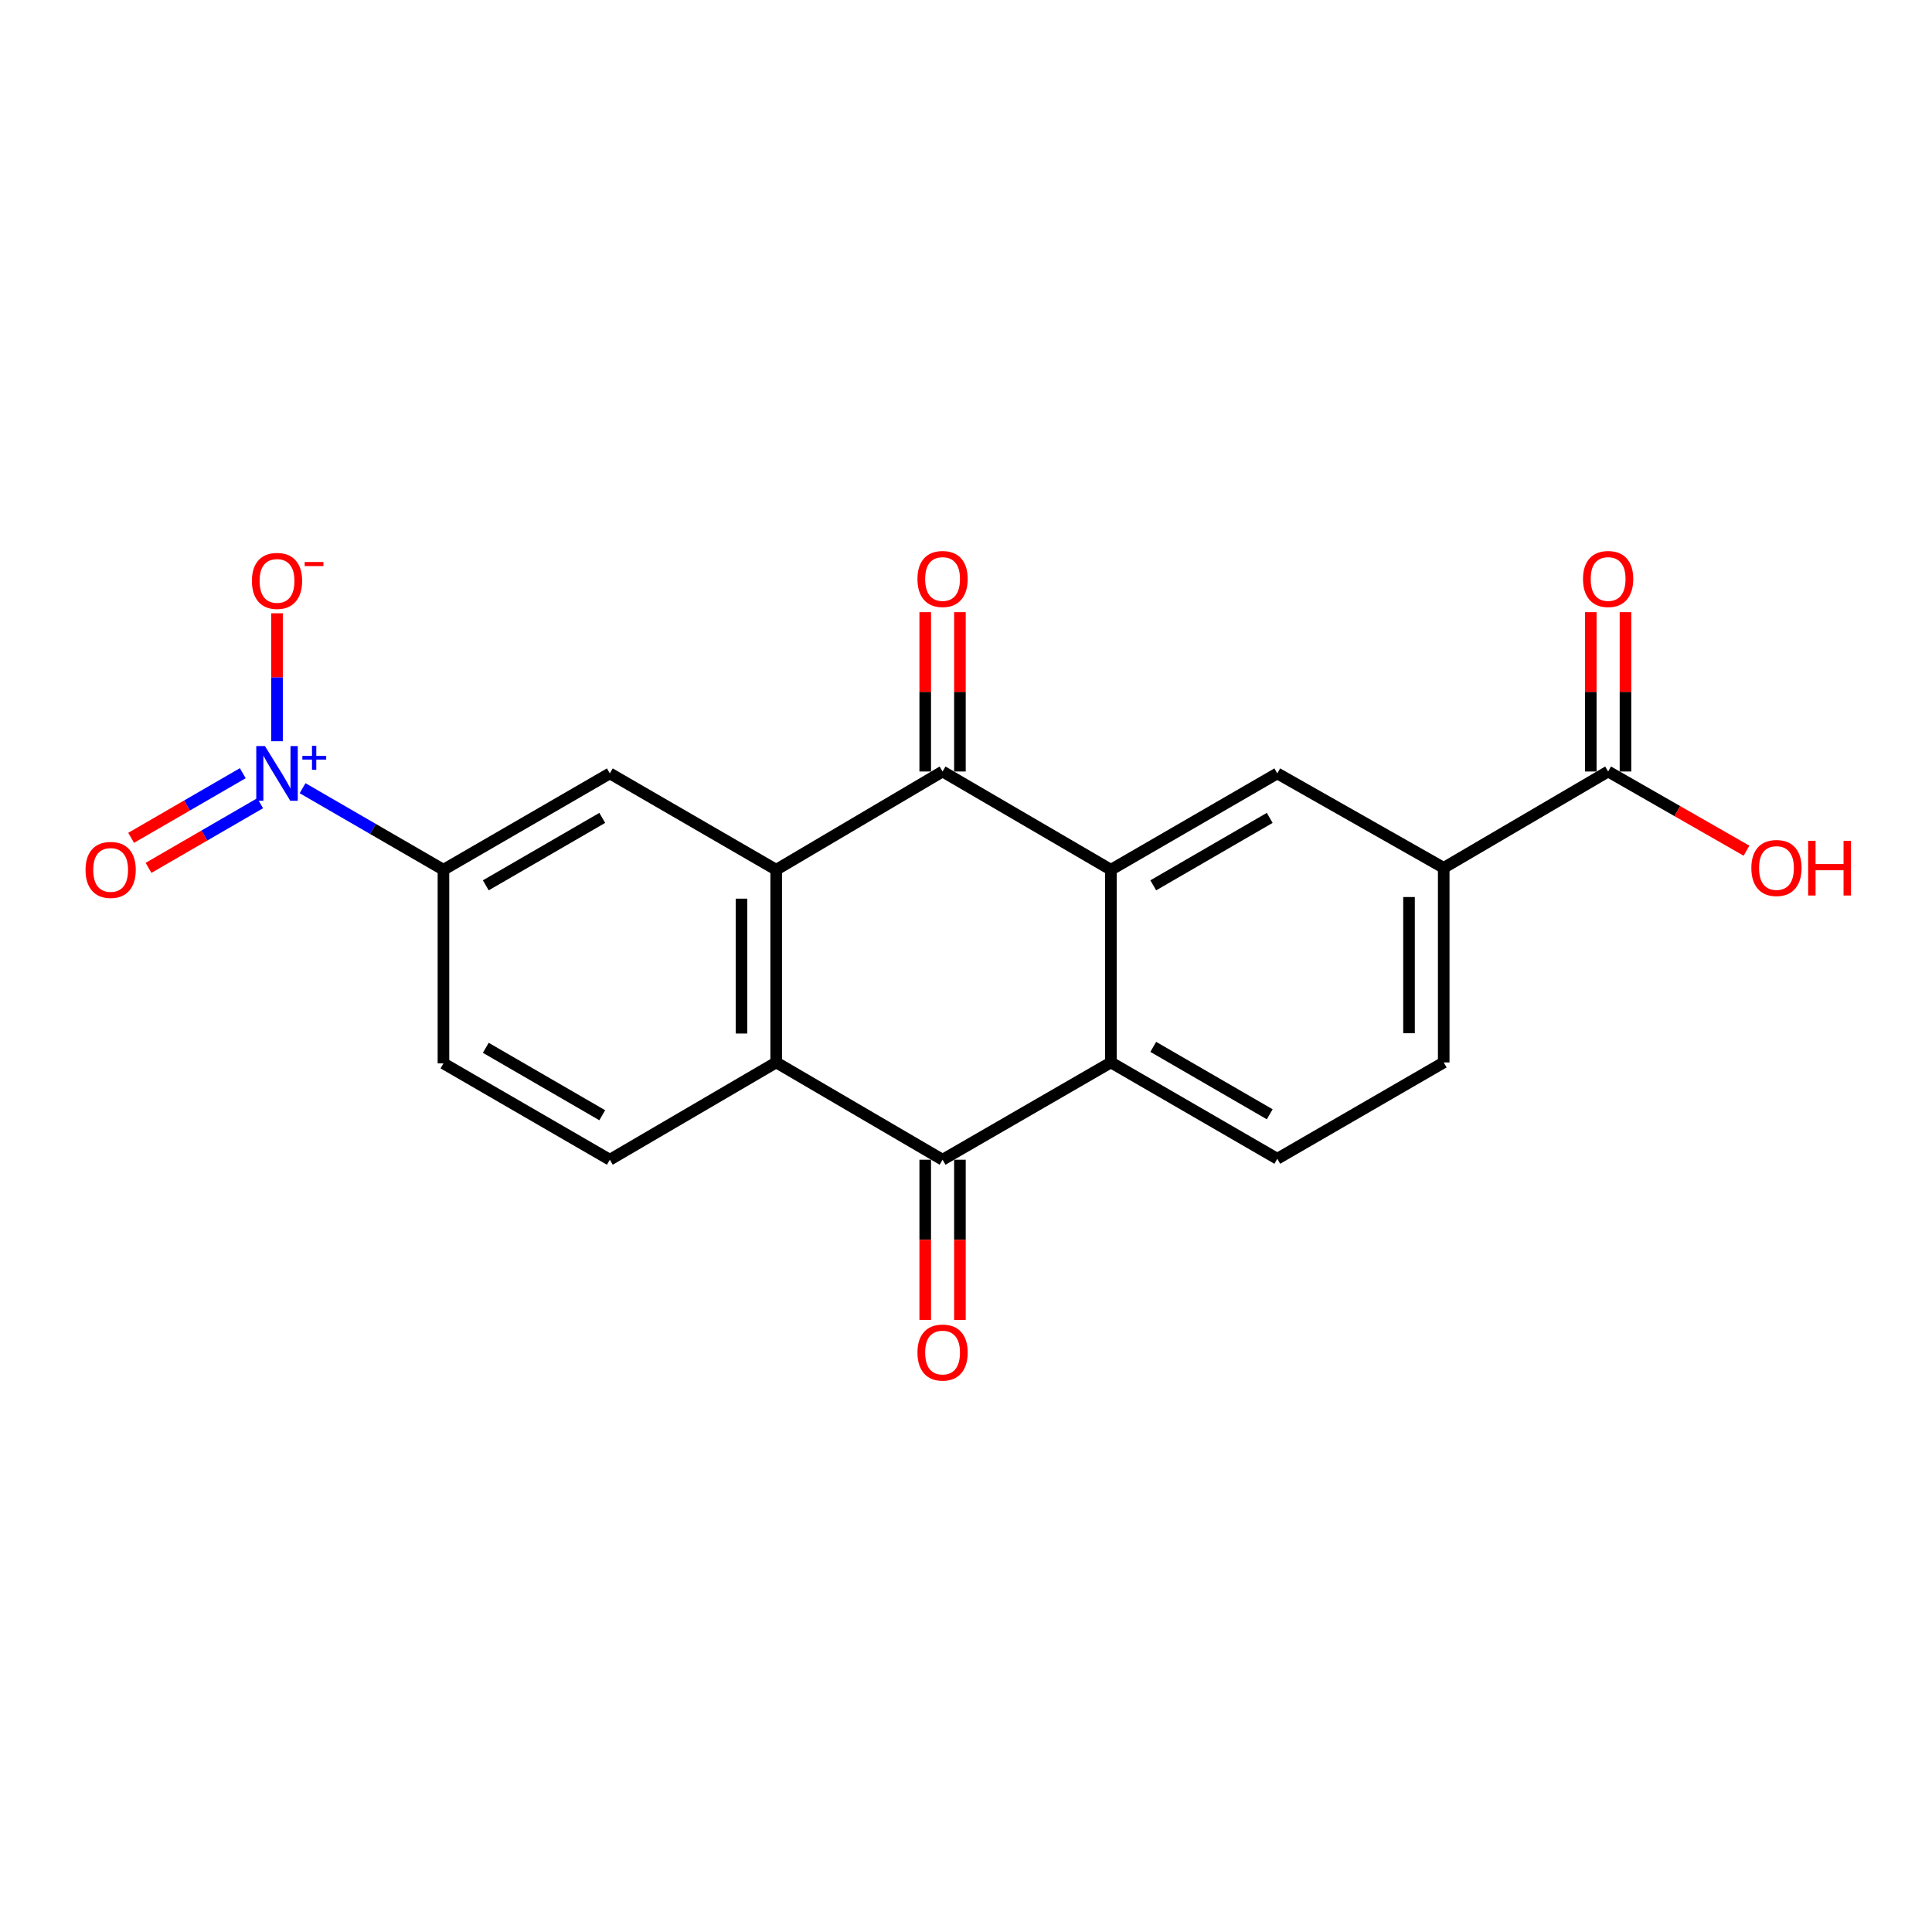 <?xml version='1.0' encoding='iso-8859-1'?>
<svg version='1.1' baseProfile='full'
              xmlns='http://www.w3.org/2000/svg'
                      xmlns:rdkit='http://www.rdkit.org/xml'
                      xmlns:xlink='http://www.w3.org/1999/xlink'
                  xml:space='preserve'
width='1000px' height='1000px' viewBox='0 0 1000 1000'>
<!-- END OF HEADER -->
<rect style='opacity:1.0;fill:#FFFFFF;stroke:none' width='1000' height='1000' x='0' y='0'> </rect>
<path class='bond-1' d='M 401.76,450.183 L 487.874,399.328' style='fill:none;fill-rule:evenodd;stroke:#000000;stroke-width:6px;stroke-linecap:butt;stroke-linejoin:miter;stroke-opacity:1' />
<path class='bond-3' d='M 401.76,450.183 L 401.76,549.916' style='fill:none;fill-rule:evenodd;stroke:#000000;stroke-width:6px;stroke-linecap:butt;stroke-linejoin:miter;stroke-opacity:1' />
<path class='bond-3' d='M 383.801,465.143 L 383.801,534.956' style='fill:none;fill-rule:evenodd;stroke:#000000;stroke-width:6px;stroke-linecap:butt;stroke-linejoin:miter;stroke-opacity:1' />
<path class='bond-6' d='M 401.76,450.183 L 315.645,400.316' style='fill:none;fill-rule:evenodd;stroke:#000000;stroke-width:6px;stroke-linecap:butt;stroke-linejoin:miter;stroke-opacity:1' />
<path class='bond-0' d='M 575.007,450.183 L 487.874,399.328' style='fill:none;fill-rule:evenodd;stroke:#000000;stroke-width:6px;stroke-linecap:butt;stroke-linejoin:miter;stroke-opacity:1' />
<path class='bond-7' d='M 575.007,450.183 L 661.122,400.316' style='fill:none;fill-rule:evenodd;stroke:#000000;stroke-width:6px;stroke-linecap:butt;stroke-linejoin:miter;stroke-opacity:1' />
<path class='bond-7' d='M 596.924,458.244 L 657.204,423.337' style='fill:none;fill-rule:evenodd;stroke:#000000;stroke-width:6px;stroke-linecap:butt;stroke-linejoin:miter;stroke-opacity:1' />
<path class='bond-22' d='M 575.007,450.183 L 575.007,549.916' style='fill:none;fill-rule:evenodd;stroke:#000000;stroke-width:6px;stroke-linecap:butt;stroke-linejoin:miter;stroke-opacity:1' />
<path class='bond-15' d='M 496.854,399.328 L 496.854,358.093' style='fill:none;fill-rule:evenodd;stroke:#000000;stroke-width:6px;stroke-linecap:butt;stroke-linejoin:miter;stroke-opacity:1' />
<path class='bond-15' d='M 496.854,358.093 L 496.854,316.857' style='fill:none;fill-rule:evenodd;stroke:#FF0000;stroke-width:6px;stroke-linecap:butt;stroke-linejoin:miter;stroke-opacity:1' />
<path class='bond-15' d='M 478.895,399.328 L 478.895,358.093' style='fill:none;fill-rule:evenodd;stroke:#000000;stroke-width:6px;stroke-linecap:butt;stroke-linejoin:miter;stroke-opacity:1' />
<path class='bond-15' d='M 478.895,358.093 L 478.895,316.857' style='fill:none;fill-rule:evenodd;stroke:#FF0000;stroke-width:6px;stroke-linecap:butt;stroke-linejoin:miter;stroke-opacity:1' />
<path class='bond-2' d='M 487.874,600.272 L 401.76,549.916' style='fill:none;fill-rule:evenodd;stroke:#000000;stroke-width:6px;stroke-linecap:butt;stroke-linejoin:miter;stroke-opacity:1' />
<path class='bond-4' d='M 487.874,600.272 L 575.007,549.916' style='fill:none;fill-rule:evenodd;stroke:#000000;stroke-width:6px;stroke-linecap:butt;stroke-linejoin:miter;stroke-opacity:1' />
<path class='bond-16' d='M 478.895,600.272 L 478.895,641.727' style='fill:none;fill-rule:evenodd;stroke:#000000;stroke-width:6px;stroke-linecap:butt;stroke-linejoin:miter;stroke-opacity:1' />
<path class='bond-16' d='M 478.895,641.727 L 478.895,683.183' style='fill:none;fill-rule:evenodd;stroke:#FF0000;stroke-width:6px;stroke-linecap:butt;stroke-linejoin:miter;stroke-opacity:1' />
<path class='bond-16' d='M 496.854,600.272 L 496.854,641.727' style='fill:none;fill-rule:evenodd;stroke:#000000;stroke-width:6px;stroke-linecap:butt;stroke-linejoin:miter;stroke-opacity:1' />
<path class='bond-16' d='M 496.854,641.727 L 496.854,683.183' style='fill:none;fill-rule:evenodd;stroke:#FF0000;stroke-width:6px;stroke-linecap:butt;stroke-linejoin:miter;stroke-opacity:1' />
<path class='bond-11' d='M 401.76,549.916 L 315.645,600.272' style='fill:none;fill-rule:evenodd;stroke:#000000;stroke-width:6px;stroke-linecap:butt;stroke-linejoin:miter;stroke-opacity:1' />
<path class='bond-12' d='M 575.007,549.916 L 661.122,599.773' style='fill:none;fill-rule:evenodd;stroke:#000000;stroke-width:6px;stroke-linecap:butt;stroke-linejoin:miter;stroke-opacity:1' />
<path class='bond-12' d='M 596.922,541.853 L 657.203,576.752' style='fill:none;fill-rule:evenodd;stroke:#000000;stroke-width:6px;stroke-linecap:butt;stroke-linejoin:miter;stroke-opacity:1' />
<path class='bond-5' d='M 156.614,407.973 L 193.072,429.078' style='fill:none;fill-rule:evenodd;stroke:#0000FF;stroke-width:6px;stroke-linecap:butt;stroke-linejoin:miter;stroke-opacity:1' />
<path class='bond-5' d='M 193.072,429.078 L 229.53,450.183' style='fill:none;fill-rule:evenodd;stroke:#000000;stroke-width:6px;stroke-linecap:butt;stroke-linejoin:miter;stroke-opacity:1' />
<path class='bond-13' d='M 143.386,383.663 L 143.386,350.546' style='fill:none;fill-rule:evenodd;stroke:#0000FF;stroke-width:6px;stroke-linecap:butt;stroke-linejoin:miter;stroke-opacity:1' />
<path class='bond-13' d='M 143.386,350.546 L 143.386,317.429' style='fill:none;fill-rule:evenodd;stroke:#FF0000;stroke-width:6px;stroke-linecap:butt;stroke-linejoin:miter;stroke-opacity:1' />
<path class='bond-14' d='M 125.658,400.205 L 96.768,416.935' style='fill:none;fill-rule:evenodd;stroke:#0000FF;stroke-width:6px;stroke-linecap:butt;stroke-linejoin:miter;stroke-opacity:1' />
<path class='bond-14' d='M 96.768,416.935 L 67.877,433.664' style='fill:none;fill-rule:evenodd;stroke:#FF0000;stroke-width:6px;stroke-linecap:butt;stroke-linejoin:miter;stroke-opacity:1' />
<path class='bond-14' d='M 134.658,415.746 L 105.767,432.476' style='fill:none;fill-rule:evenodd;stroke:#0000FF;stroke-width:6px;stroke-linecap:butt;stroke-linejoin:miter;stroke-opacity:1' />
<path class='bond-14' d='M 105.767,432.476 L 76.877,449.206' style='fill:none;fill-rule:evenodd;stroke:#FF0000;stroke-width:6px;stroke-linecap:butt;stroke-linejoin:miter;stroke-opacity:1' />
<path class='bond-8' d='M 315.645,400.316 L 229.53,450.183' style='fill:none;fill-rule:evenodd;stroke:#000000;stroke-width:6px;stroke-linecap:butt;stroke-linejoin:miter;stroke-opacity:1' />
<path class='bond-8' d='M 311.728,423.337 L 251.447,458.244' style='fill:none;fill-rule:evenodd;stroke:#000000;stroke-width:6px;stroke-linecap:butt;stroke-linejoin:miter;stroke-opacity:1' />
<path class='bond-9' d='M 661.122,400.316 L 747.266,449.195' style='fill:none;fill-rule:evenodd;stroke:#000000;stroke-width:6px;stroke-linecap:butt;stroke-linejoin:miter;stroke-opacity:1' />
<path class='bond-17' d='M 229.53,450.183 L 229.53,550.405' style='fill:none;fill-rule:evenodd;stroke:#000000;stroke-width:6px;stroke-linecap:butt;stroke-linejoin:miter;stroke-opacity:1' />
<path class='bond-10' d='M 747.266,449.195 L 832.363,399.328' style='fill:none;fill-rule:evenodd;stroke:#000000;stroke-width:6px;stroke-linecap:butt;stroke-linejoin:miter;stroke-opacity:1' />
<path class='bond-23' d='M 747.266,449.195 L 747.266,549.916' style='fill:none;fill-rule:evenodd;stroke:#000000;stroke-width:6px;stroke-linecap:butt;stroke-linejoin:miter;stroke-opacity:1' />
<path class='bond-23' d='M 729.307,464.303 L 729.307,534.808' style='fill:none;fill-rule:evenodd;stroke:#000000;stroke-width:6px;stroke-linecap:butt;stroke-linejoin:miter;stroke-opacity:1' />
<path class='bond-19' d='M 841.343,399.328 L 841.343,358.093' style='fill:none;fill-rule:evenodd;stroke:#000000;stroke-width:6px;stroke-linecap:butt;stroke-linejoin:miter;stroke-opacity:1' />
<path class='bond-19' d='M 841.343,358.093 L 841.343,316.857' style='fill:none;fill-rule:evenodd;stroke:#FF0000;stroke-width:6px;stroke-linecap:butt;stroke-linejoin:miter;stroke-opacity:1' />
<path class='bond-19' d='M 823.383,399.328 L 823.383,358.093' style='fill:none;fill-rule:evenodd;stroke:#000000;stroke-width:6px;stroke-linecap:butt;stroke-linejoin:miter;stroke-opacity:1' />
<path class='bond-19' d='M 823.383,358.093 L 823.383,316.857' style='fill:none;fill-rule:evenodd;stroke:#FF0000;stroke-width:6px;stroke-linecap:butt;stroke-linejoin:miter;stroke-opacity:1' />
<path class='bond-20' d='M 832.363,399.328 L 868.174,419.823' style='fill:none;fill-rule:evenodd;stroke:#000000;stroke-width:6px;stroke-linecap:butt;stroke-linejoin:miter;stroke-opacity:1' />
<path class='bond-20' d='M 868.174,419.823 L 903.986,440.318' style='fill:none;fill-rule:evenodd;stroke:#FF0000;stroke-width:6px;stroke-linecap:butt;stroke-linejoin:miter;stroke-opacity:1' />
<path class='bond-21' d='M 315.645,600.272 L 229.53,550.405' style='fill:none;fill-rule:evenodd;stroke:#000000;stroke-width:6px;stroke-linecap:butt;stroke-linejoin:miter;stroke-opacity:1' />
<path class='bond-21' d='M 311.728,577.251 L 251.447,542.344' style='fill:none;fill-rule:evenodd;stroke:#000000;stroke-width:6px;stroke-linecap:butt;stroke-linejoin:miter;stroke-opacity:1' />
<path class='bond-18' d='M 661.122,599.773 L 747.266,549.916' style='fill:none;fill-rule:evenodd;stroke:#000000;stroke-width:6px;stroke-linecap:butt;stroke-linejoin:miter;stroke-opacity:1' />
<path  class='atom-6' d='M 137.126 386.156
L 146.406 401.156
Q 147.326 402.636, 148.806 405.316
Q 150.286 407.996, 150.366 408.156
L 150.366 386.156
L 154.126 386.156
L 154.126 414.476
L 150.246 414.476
L 140.286 398.076
Q 139.126 396.156, 137.886 393.956
Q 136.686 391.756, 136.326 391.076
L 136.326 414.476
L 132.646 414.476
L 132.646 386.156
L 137.126 386.156
' fill='#0000FF'/>
<path  class='atom-6' d='M 156.502 391.26
L 161.491 391.26
L 161.491 386.007
L 163.709 386.007
L 163.709 391.26
L 168.831 391.26
L 168.831 393.161
L 163.709 393.161
L 163.709 398.441
L 161.491 398.441
L 161.491 393.161
L 156.502 393.161
L 156.502 391.26
' fill='#0000FF'/>
<path  class='atom-14' d='M 130.386 300.672
Q 130.386 293.872, 133.746 290.072
Q 137.106 286.272, 143.386 286.272
Q 149.666 286.272, 153.026 290.072
Q 156.386 293.872, 156.386 300.672
Q 156.386 307.552, 152.986 311.472
Q 149.586 315.352, 143.386 315.352
Q 137.146 315.352, 133.746 311.472
Q 130.386 307.592, 130.386 300.672
M 143.386 312.152
Q 147.706 312.152, 150.026 309.272
Q 152.386 306.352, 152.386 300.672
Q 152.386 295.112, 150.026 292.312
Q 147.706 289.472, 143.386 289.472
Q 139.066 289.472, 136.706 292.272
Q 134.386 295.072, 134.386 300.672
Q 134.386 306.392, 136.706 309.272
Q 139.066 312.152, 143.386 312.152
' fill='#FF0000'/>
<path  class='atom-14' d='M 157.706 290.894
L 167.395 290.894
L 167.395 293.006
L 157.706 293.006
L 157.706 290.894
' fill='#FF0000'/>
<path  class='atom-15' d='M 44.271 450.263
Q 44.271 443.463, 47.631 439.663
Q 50.991 435.863, 57.271 435.863
Q 63.551 435.863, 66.911 439.663
Q 70.271 443.463, 70.271 450.263
Q 70.271 457.143, 66.871 461.063
Q 63.471 464.943, 57.271 464.943
Q 51.031 464.943, 47.631 461.063
Q 44.271 457.183, 44.271 450.263
M 57.271 461.743
Q 61.591 461.743, 63.911 458.863
Q 66.271 455.943, 66.271 450.263
Q 66.271 444.703, 63.911 441.903
Q 61.591 439.063, 57.271 439.063
Q 52.951 439.063, 50.591 441.863
Q 48.271 444.663, 48.271 450.263
Q 48.271 455.983, 50.591 458.863
Q 52.951 461.743, 57.271 461.743
' fill='#FF0000'/>
<path  class='atom-16' d='M 474.874 299.684
Q 474.874 292.884, 478.234 289.084
Q 481.594 285.284, 487.874 285.284
Q 494.154 285.284, 497.514 289.084
Q 500.874 292.884, 500.874 299.684
Q 500.874 306.564, 497.474 310.484
Q 494.074 314.364, 487.874 314.364
Q 481.634 314.364, 478.234 310.484
Q 474.874 306.604, 474.874 299.684
M 487.874 311.164
Q 492.194 311.164, 494.514 308.284
Q 496.874 305.364, 496.874 299.684
Q 496.874 294.124, 494.514 291.324
Q 492.194 288.484, 487.874 288.484
Q 483.554 288.484, 481.194 291.284
Q 478.874 294.084, 478.874 299.684
Q 478.874 305.404, 481.194 308.284
Q 483.554 311.164, 487.874 311.164
' fill='#FF0000'/>
<path  class='atom-17' d='M 474.874 700.076
Q 474.874 693.276, 478.234 689.476
Q 481.594 685.676, 487.874 685.676
Q 494.154 685.676, 497.514 689.476
Q 500.874 693.276, 500.874 700.076
Q 500.874 706.956, 497.474 710.876
Q 494.074 714.756, 487.874 714.756
Q 481.634 714.756, 478.234 710.876
Q 474.874 706.996, 474.874 700.076
M 487.874 711.556
Q 492.194 711.556, 494.514 708.676
Q 496.874 705.756, 496.874 700.076
Q 496.874 694.516, 494.514 691.716
Q 492.194 688.876, 487.874 688.876
Q 483.554 688.876, 481.194 691.676
Q 478.874 694.476, 478.874 700.076
Q 478.874 705.796, 481.194 708.676
Q 483.554 711.556, 487.874 711.556
' fill='#FF0000'/>
<path  class='atom-20' d='M 819.363 299.684
Q 819.363 292.884, 822.723 289.084
Q 826.083 285.284, 832.363 285.284
Q 838.643 285.284, 842.003 289.084
Q 845.363 292.884, 845.363 299.684
Q 845.363 306.564, 841.963 310.484
Q 838.563 314.364, 832.363 314.364
Q 826.123 314.364, 822.723 310.484
Q 819.363 306.604, 819.363 299.684
M 832.363 311.164
Q 836.683 311.164, 839.003 308.284
Q 841.363 305.364, 841.363 299.684
Q 841.363 294.124, 839.003 291.324
Q 836.683 288.484, 832.363 288.484
Q 828.043 288.484, 825.683 291.284
Q 823.363 294.084, 823.363 299.684
Q 823.363 305.404, 825.683 308.284
Q 828.043 311.164, 832.363 311.164
' fill='#FF0000'/>
<path  class='atom-21' d='M 906.495 449.275
Q 906.495 442.475, 909.855 438.675
Q 913.215 434.875, 919.495 434.875
Q 925.775 434.875, 929.135 438.675
Q 932.495 442.475, 932.495 449.275
Q 932.495 456.155, 929.095 460.075
Q 925.695 463.955, 919.495 463.955
Q 913.255 463.955, 909.855 460.075
Q 906.495 456.195, 906.495 449.275
M 919.495 460.755
Q 923.815 460.755, 926.135 457.875
Q 928.495 454.955, 928.495 449.275
Q 928.495 443.715, 926.135 440.915
Q 923.815 438.075, 919.495 438.075
Q 915.175 438.075, 912.815 440.875
Q 910.495 443.675, 910.495 449.275
Q 910.495 454.995, 912.815 457.875
Q 915.175 460.755, 919.495 460.755
' fill='#FF0000'/>
<path  class='atom-21' d='M 935.895 435.195
L 939.735 435.195
L 939.735 447.235
L 954.215 447.235
L 954.215 435.195
L 958.055 435.195
L 958.055 463.515
L 954.215 463.515
L 954.215 450.435
L 939.735 450.435
L 939.735 463.515
L 935.895 463.515
L 935.895 435.195
' fill='#FF0000'/>
</svg>
